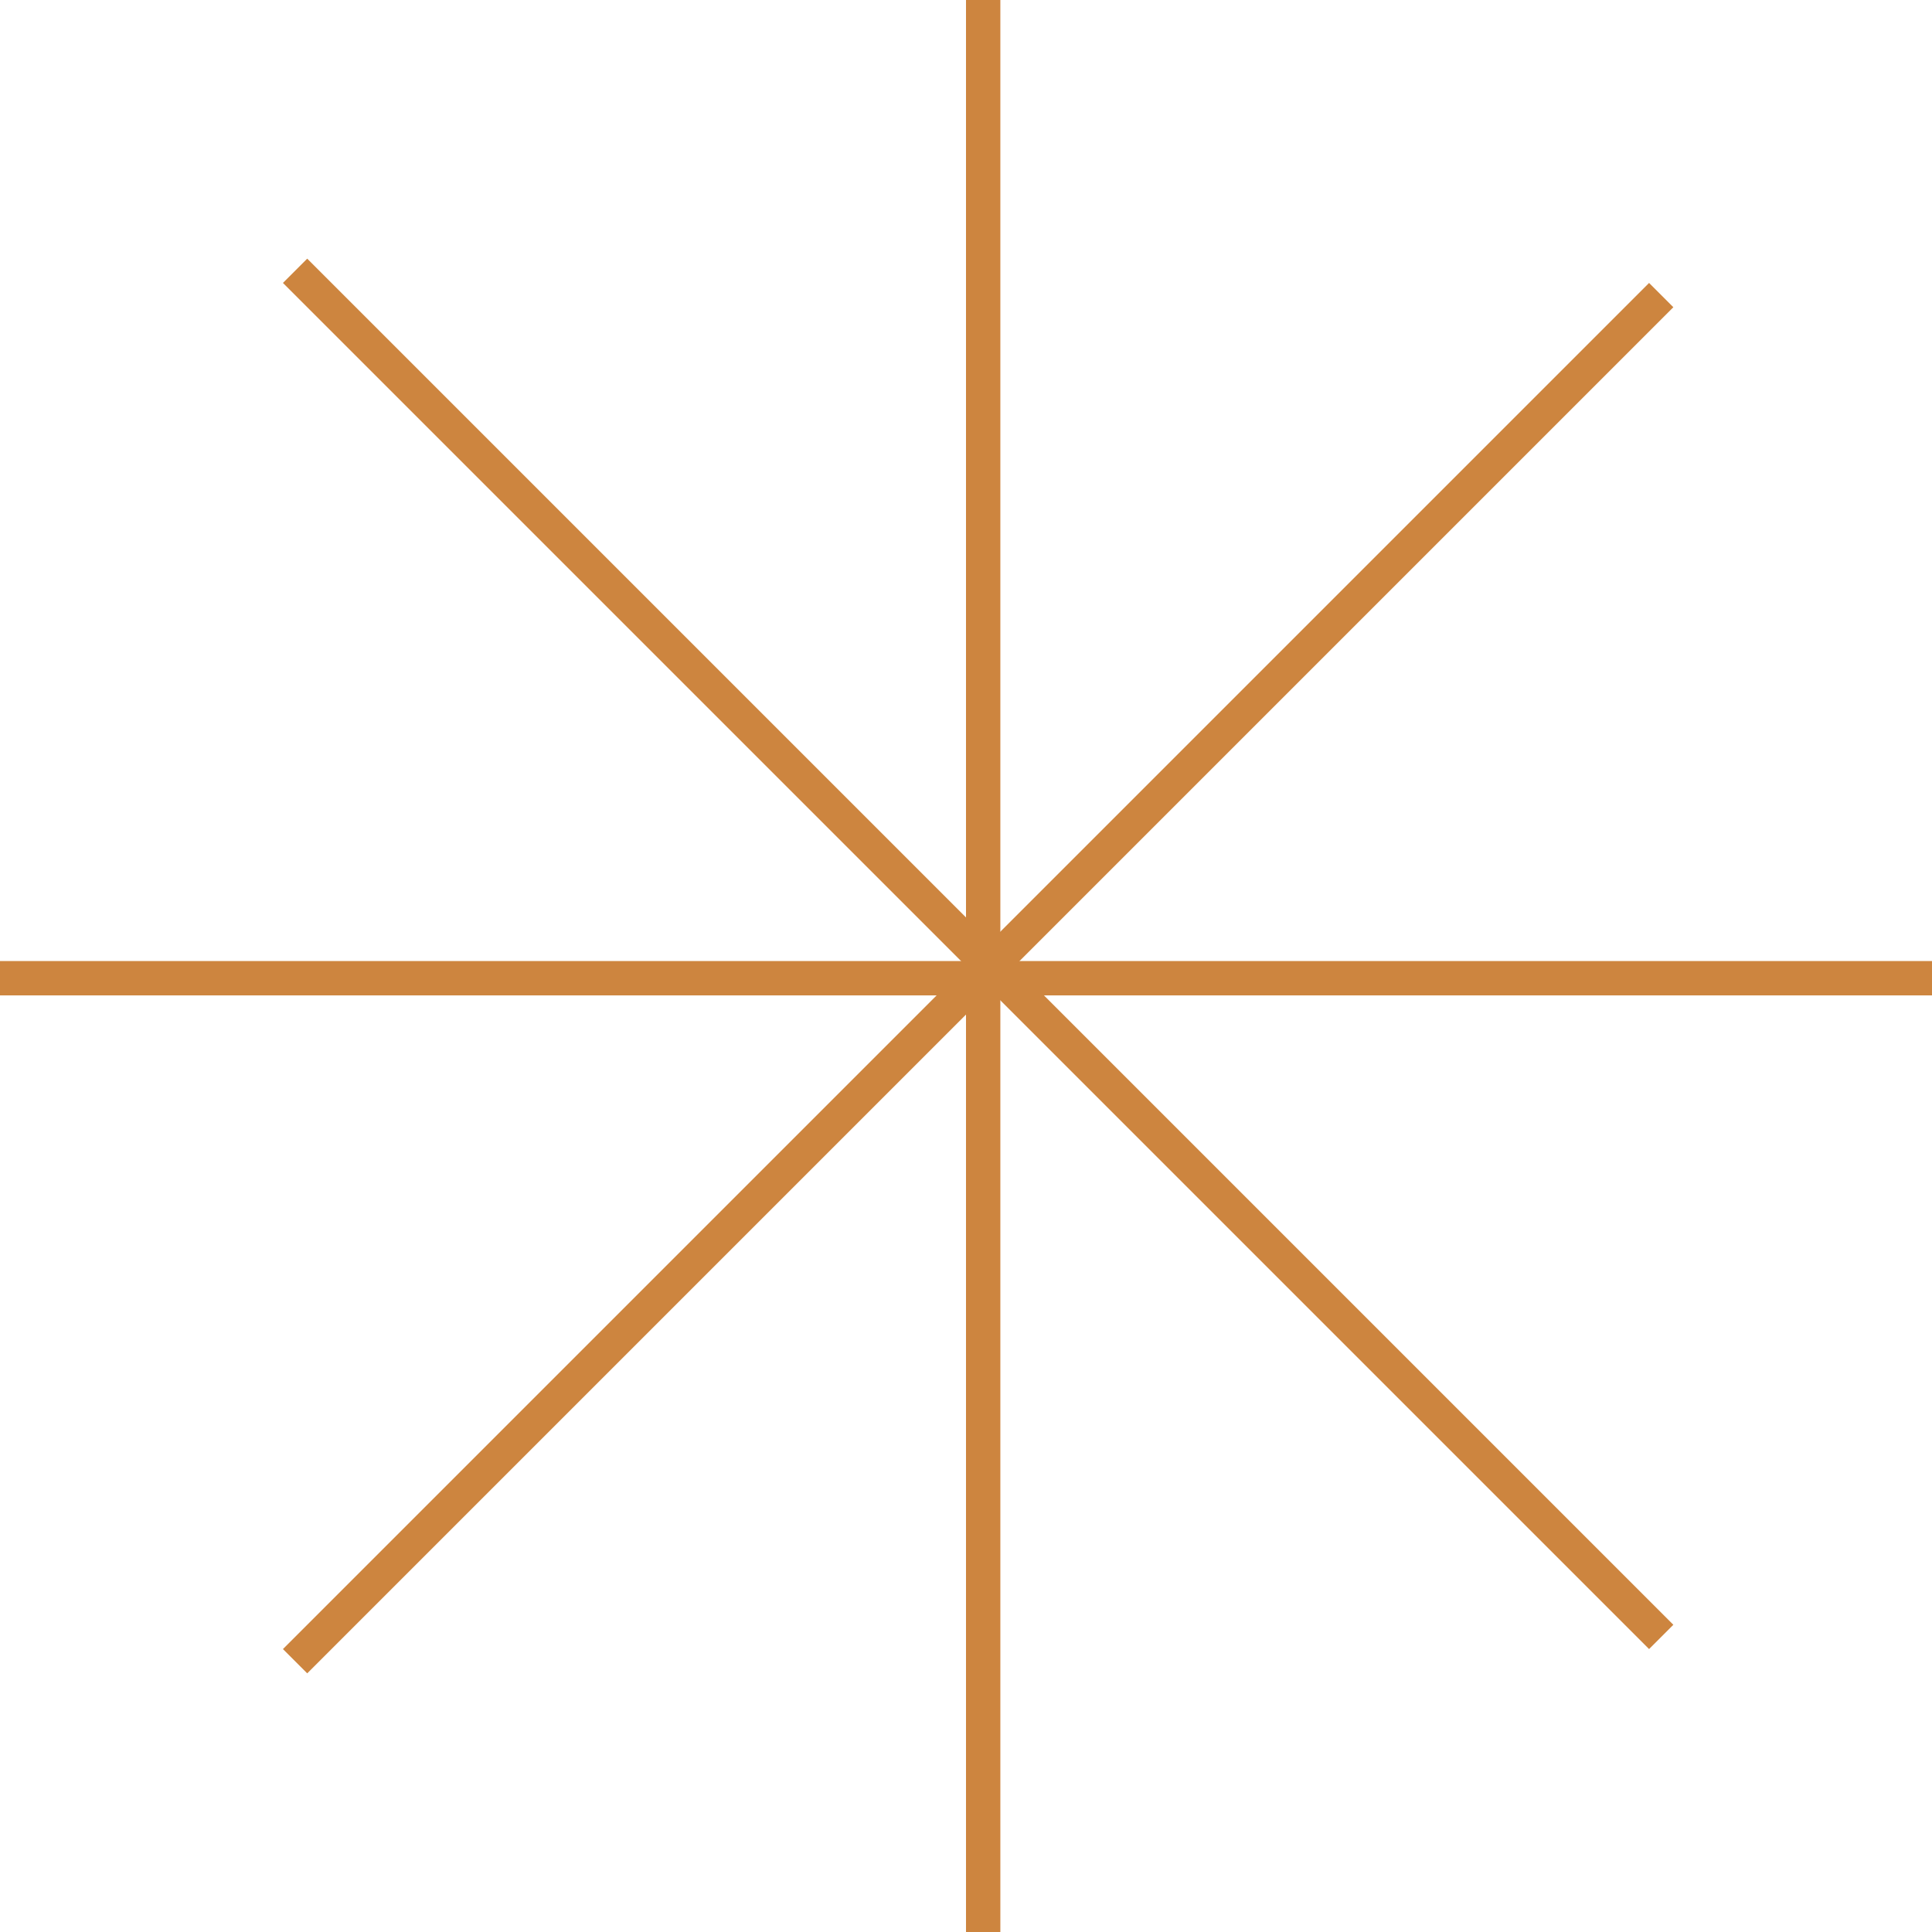 <svg preserveAspectRatio="none" width="100%" height="100%" overflow="visible" style="display: block;" viewBox="0 0 225 225" fill="none" xmlns="http://www.w3.org/2000/svg">
<g id="Radial vector">
<line id="Line 19" x1="114.5" y1="4.42843e-05" x2="114.5" y2="225" stroke="#CD853F" stroke-width="4"/>
<line id="Line 20" x1="225" y1="113.923" x2="-1.74846e-07" y2="113.923" stroke="#CD853F" stroke-width="4"/>
<line id="Line 21" x1="34.365" y1="31.536" x2="193.464" y2="190.635" stroke="#CD853F" stroke-width="4"/>
<line id="Line 22" x1="193.464" y1="34.365" x2="34.365" y2="193.464" stroke="#CD853F" stroke-width="4"/>
</g>
</svg>

